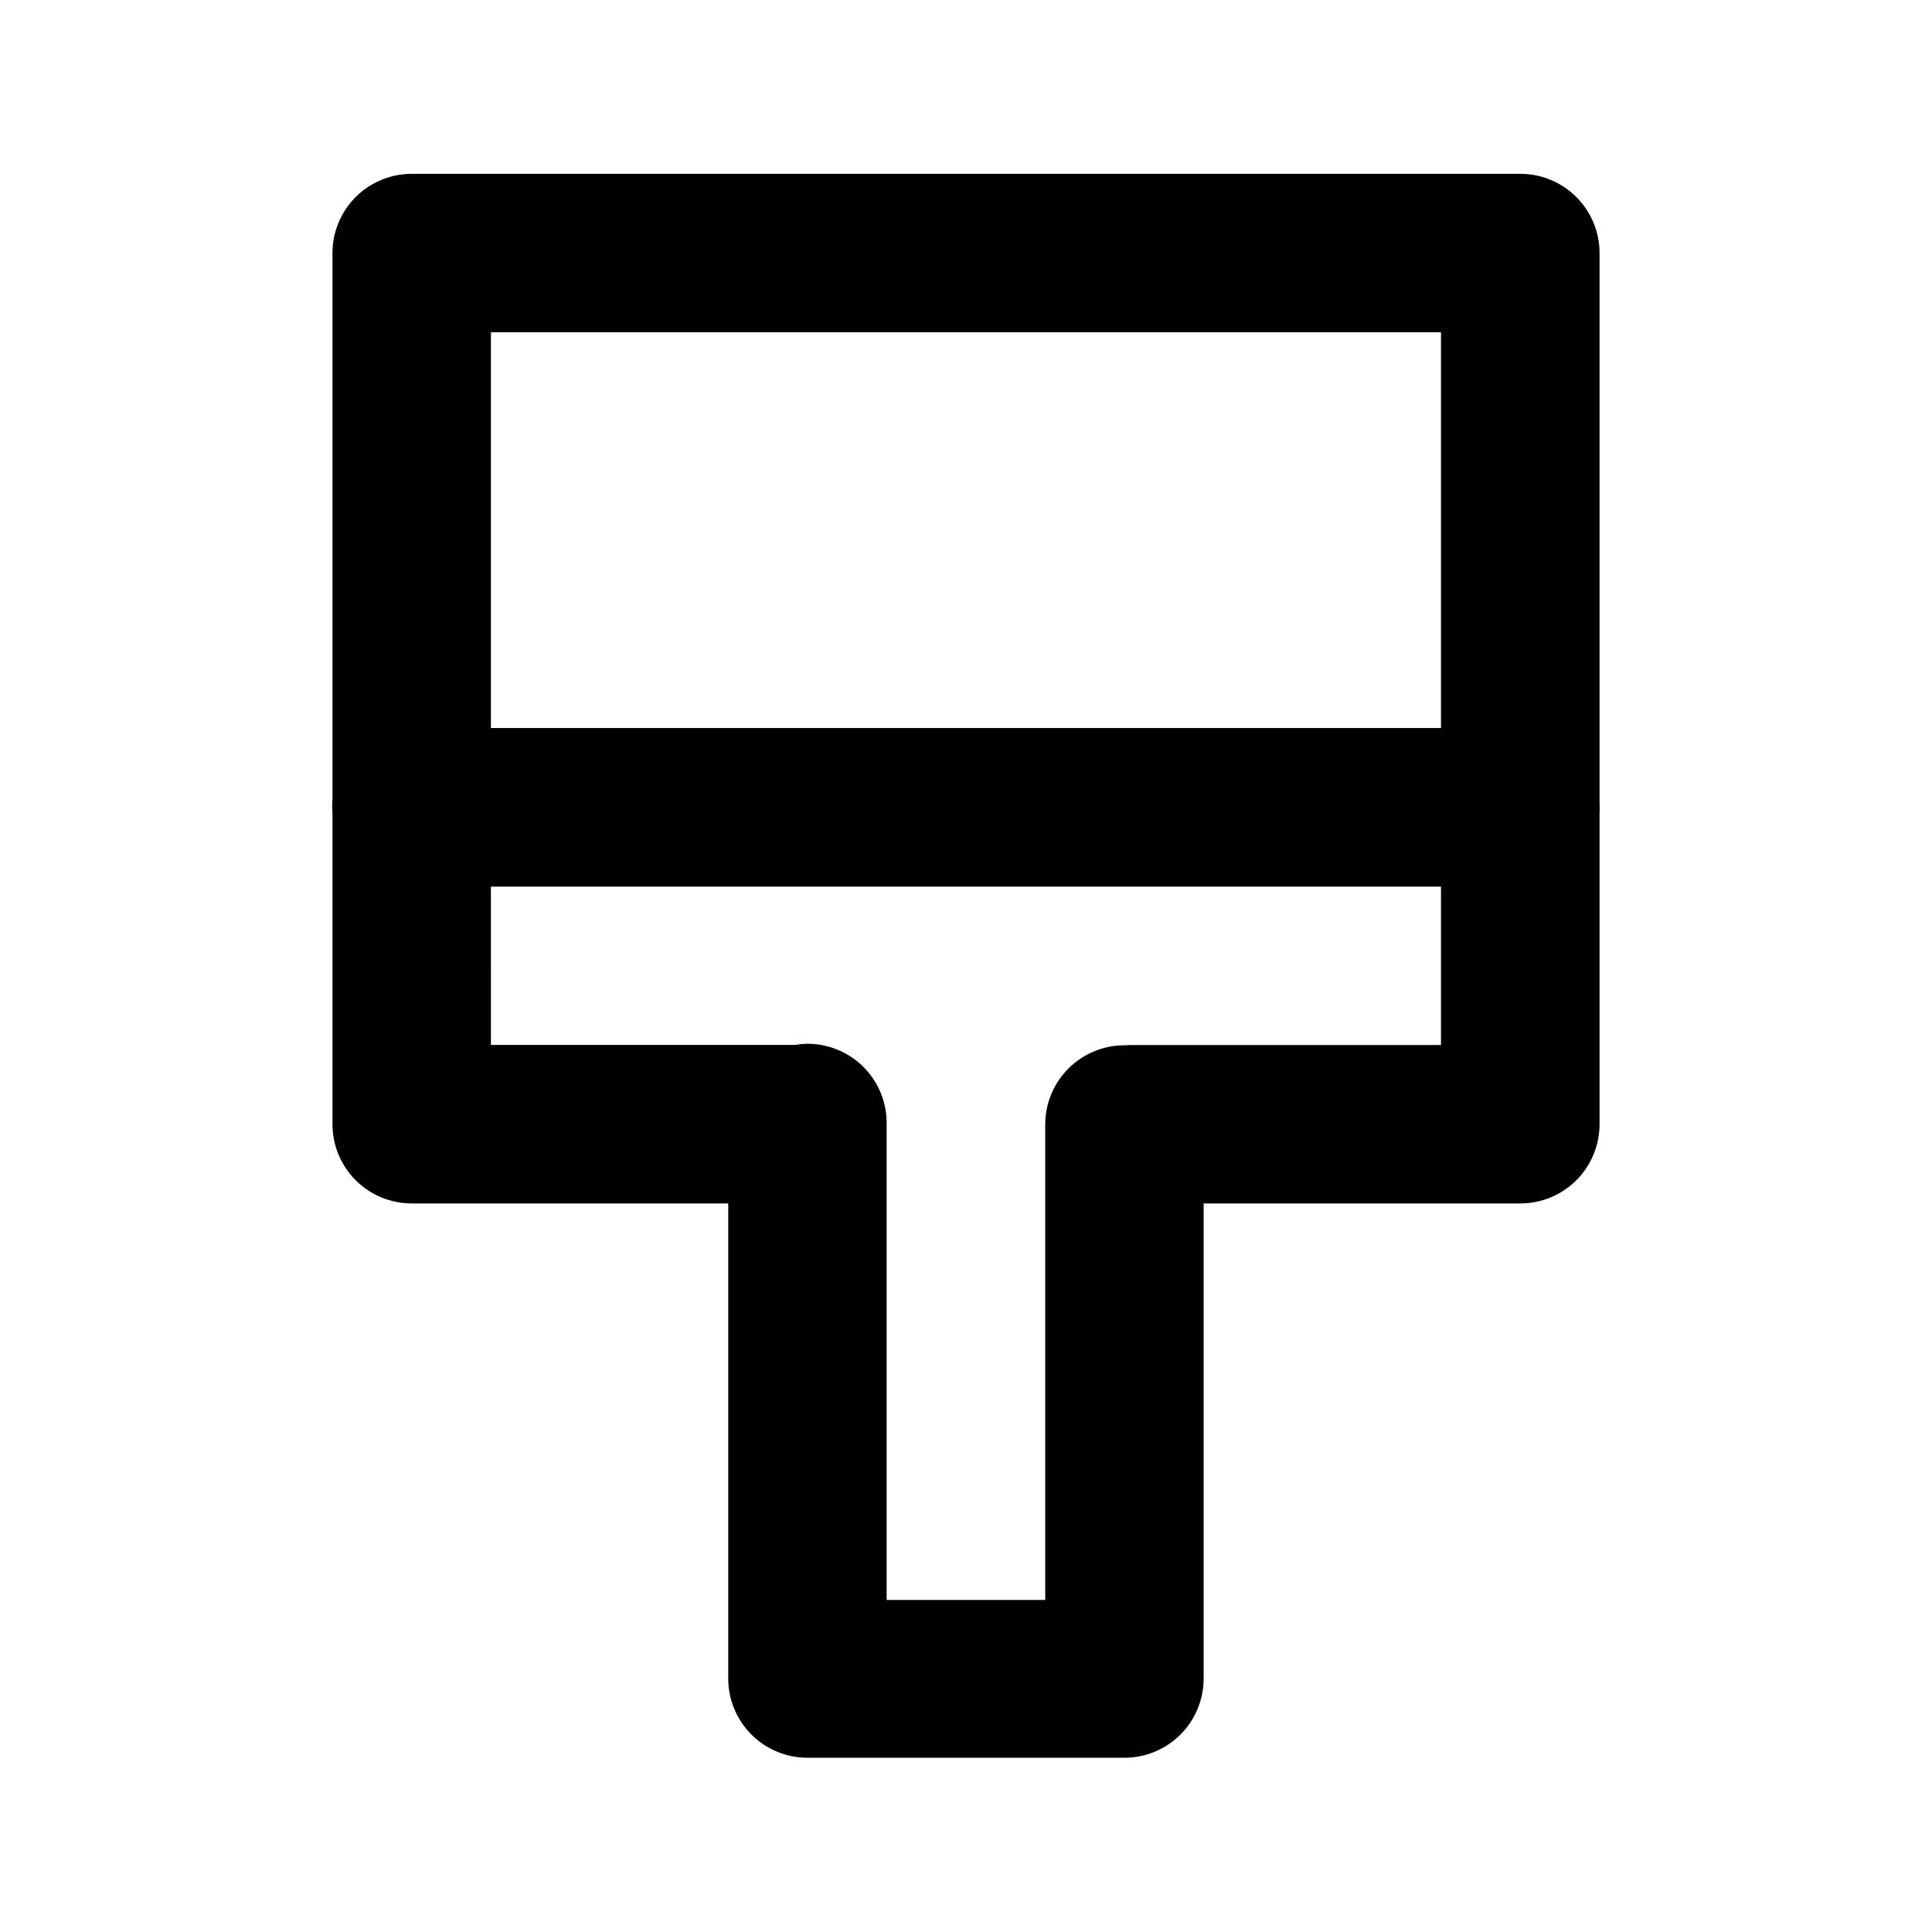 <?xml version="1.0" encoding="UTF-8"?>
<!-- Uploaded to: ICON Repo, www.svgrepo.com, Generator: ICON Repo Mixer Tools -->
<svg fill="#000000" width="800px" height="800px" version="1.1" viewBox="144 144 512 512" xmlns="http://www.w3.org/2000/svg">
 <path d="m253.02 190.07c-5.57 0.02-10.898 2.254-14.82 6.203-3.922 3.953-6.113 9.301-6.09 14.867v144.98c-0.102 1.172-0.102 2.352 0 3.523v82.371c0.02 5.539 2.231 10.844 6.148 14.762 3.914 3.914 9.223 6.125 14.762 6.148h83.969v125.99h-0.004c0.023 5.566 2.258 10.898 6.207 14.82 3.953 3.922 9.301 6.109 14.867 6.09h84.012c5.539-0.023 10.844-2.231 14.762-6.148 3.914-3.918 6.125-9.223 6.148-14.762v-125.99h84.008c5.539-0.023 10.844-2.234 14.762-6.148 3.918-3.918 6.125-9.223 6.148-14.762v-82.574c0.055-0.875 0.055-1.754 0-2.629v-145.68 0.004c0.02-5.566-2.172-10.91-6.094-14.863-3.922-3.949-9.25-6.18-14.816-6.203zm21.074 41.984h251.78v104.88l-251.78-0.004zm0 146.9h251.78v41.984h-81.961c-0.562 0.004-1.121 0.027-1.68 0.078-5.609-0.062-11.012 2.117-15.004 6.062-3.988 3.941-6.234 9.32-6.234 14.93v125.99h-42.027v-125.99c0.113-5.676-2.078-11.152-6.074-15.184-3.992-4.031-9.445-6.273-15.121-6.219-1.047 0.027-2.086 0.133-3.117 0.316h-80.562z"/>
</svg>